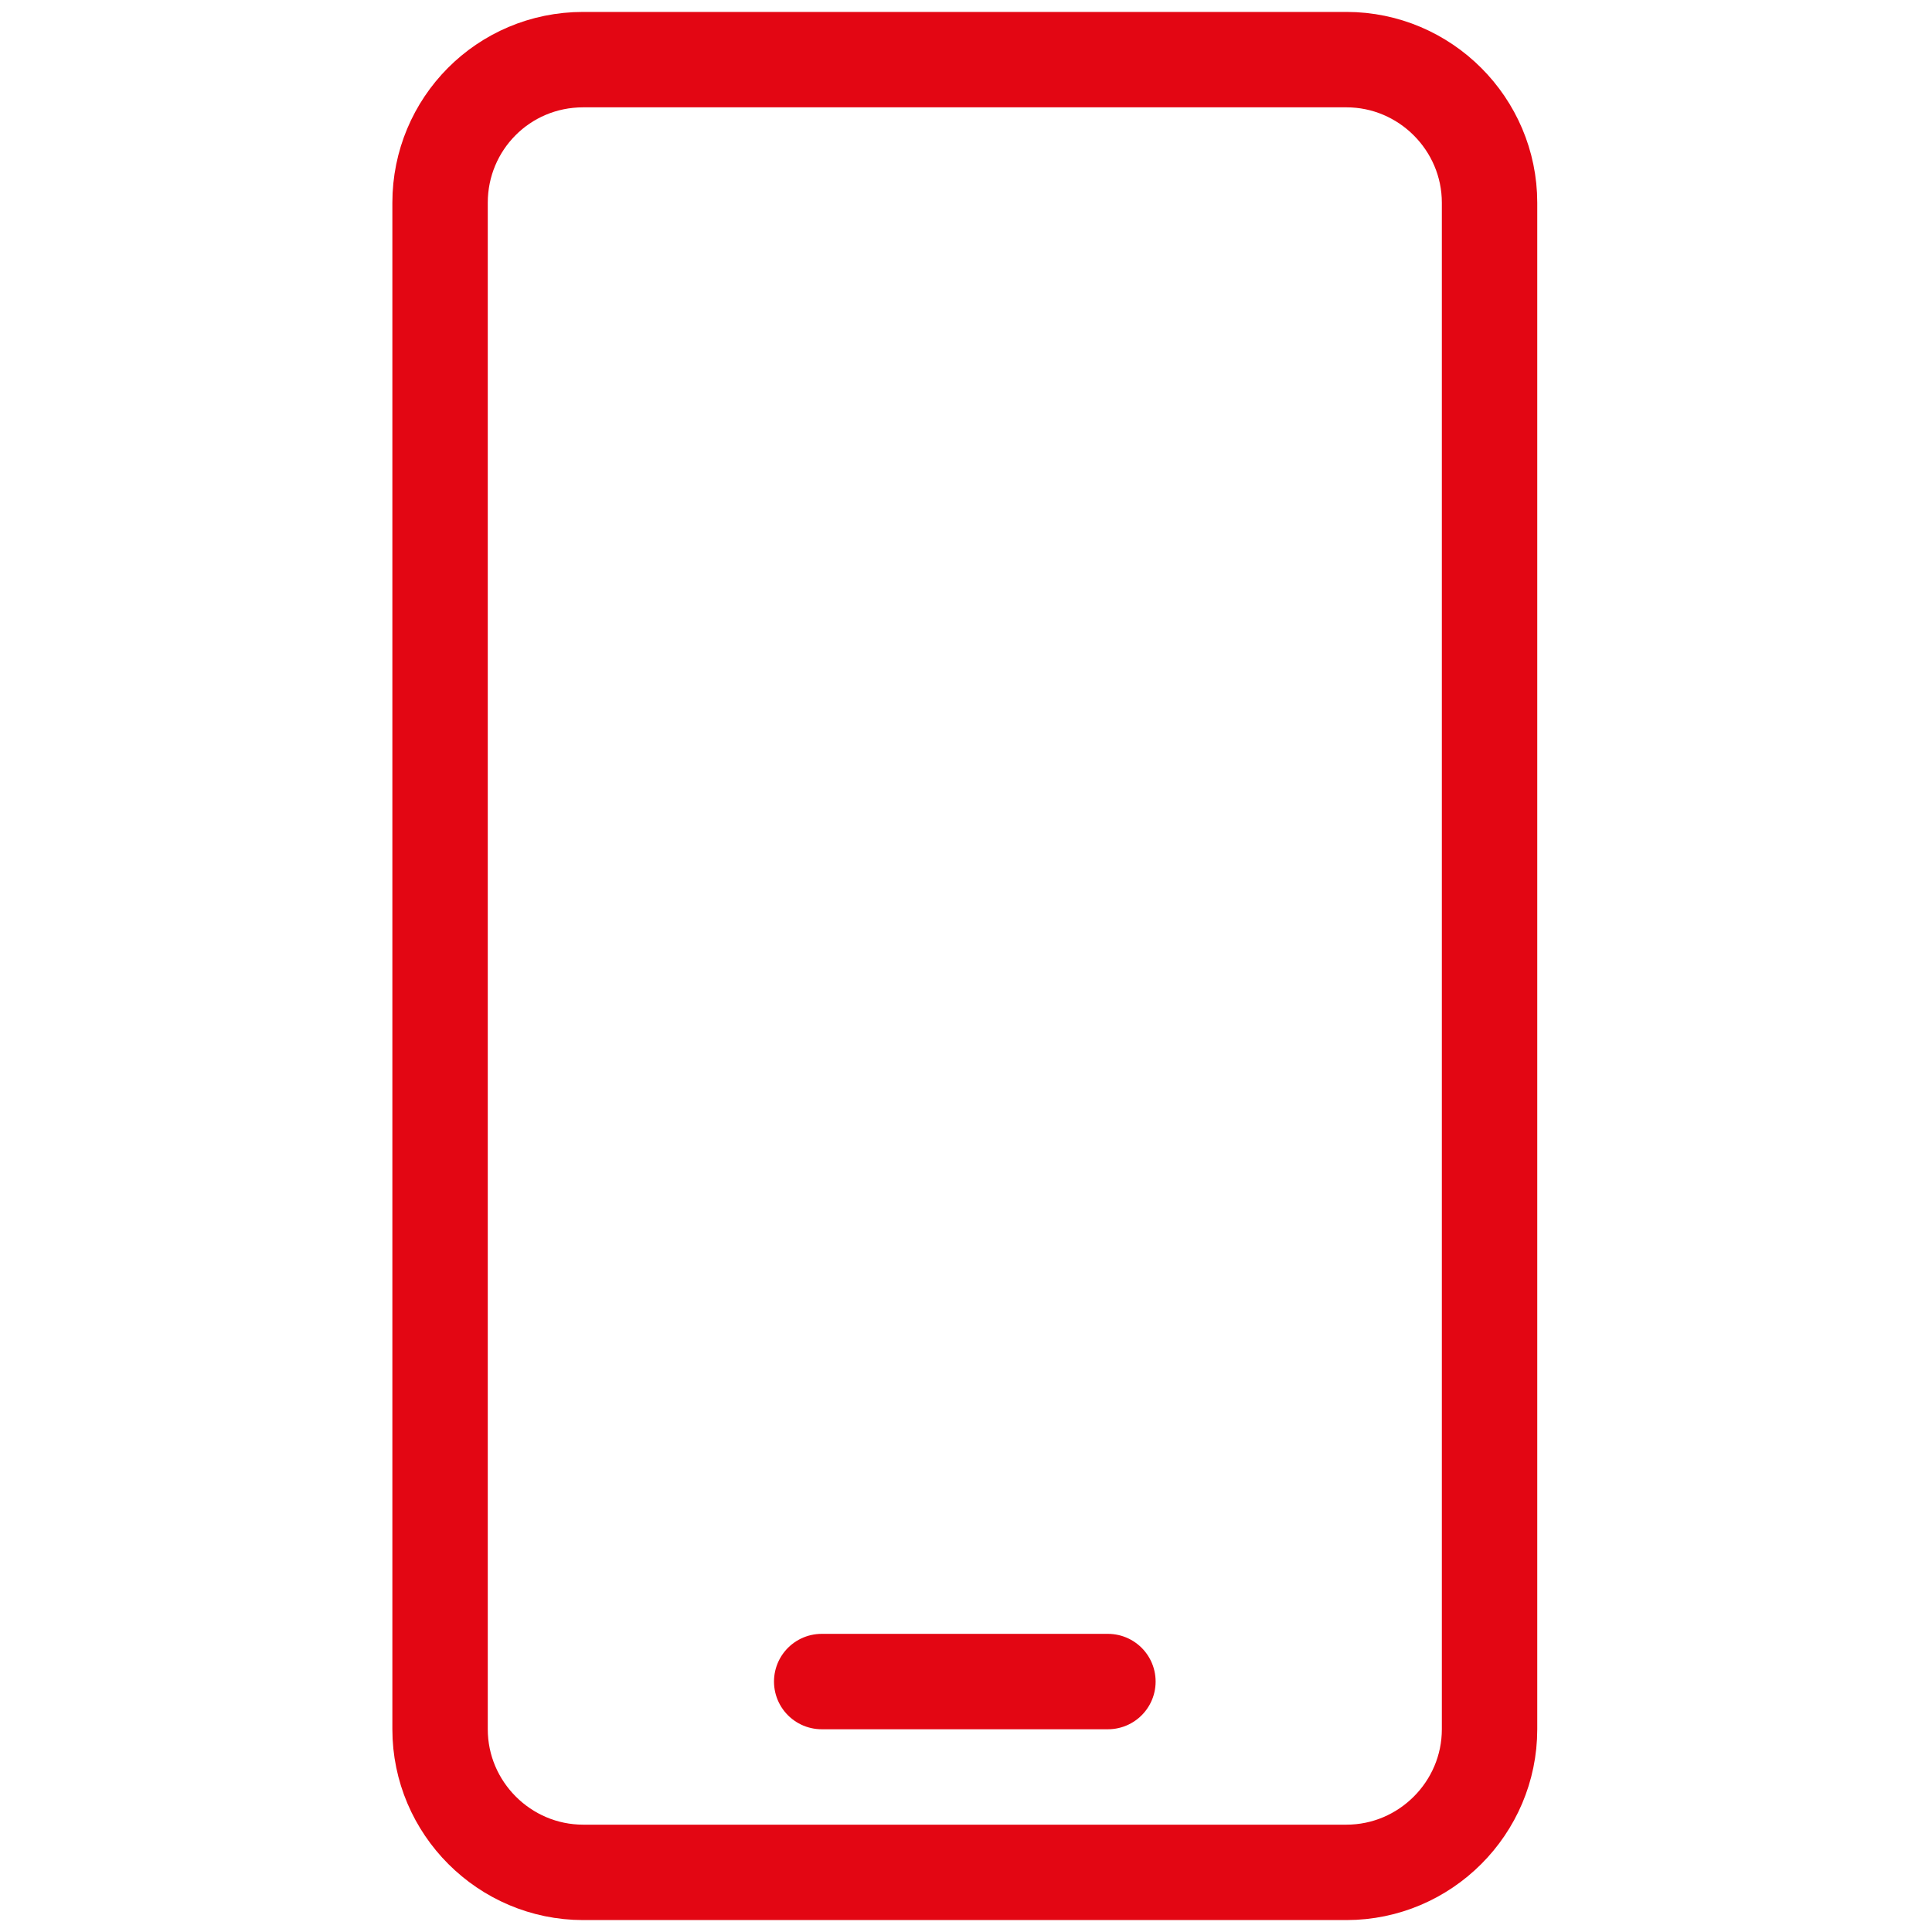 <?xml version="1.0" encoding="utf-8"?>
<!-- Generator: Adobe Illustrator 24.1.3, SVG Export Plug-In . SVG Version: 6.00 Build 0)  -->
<svg version="1.1" id="Layer_1" xmlns="http://www.w3.org/2000/svg" xmlns:xlink="http://www.w3.org/1999/xlink" x="0px" y="0px"
	 viewBox="0 0 162 162" style="enable-background:new 0 0 162 162;" xml:space="preserve">
<style type="text/css">
	.st0{fill:#F2F3F4;}
	.st1{fill:none;stroke:#CECBCB;stroke-width:0.444;stroke-miterlimit:10;}
	.st2{fill:none;stroke:#CECBCB;stroke-width:0.209;stroke-miterlimit:10;}
	.st3{fill:none;stroke:#CECBCB;stroke-width:0.209;stroke-miterlimit:10;}
	.st4{fill:none;stroke:#CECBCB;stroke-width:0.418;stroke-miterlimit:10;}
	.st5{fill:none;stroke:#CECBCB;stroke-width:0.209;stroke-miterlimit:10;}
	.st6{fill:none;stroke:#CECBCB;stroke-width:0.444;stroke-linecap:round;stroke-miterlimit:10;}
	.st7{display:none;}
	.st8{display:inline;}
	.st9{clip-path:url(#SVGID_2_);}
	.st10{fill:none;stroke:#E30613;stroke-width:8;stroke-linecap:round;stroke-linejoin:round;}
</style>
<symbol  id="_x2D_-Icon_x5F_grid_x5F_192" viewBox="-72 -104.052 144 208.105">
	<g id="icons_2_">
	</g>
	<path id="XMLID_90_" class="st0" d="M72-104.052H-72v208H72V-104.052z M48,79.948h-96v-160h96V79.948z"/>
	<rect id="XMLID_89_" x="-48" y="-80.052" class="st1" width="96" height="160"/>
	<line id="XMLID_88_" class="st2" x1="-64" y1="-104.052" x2="-64" y2="103.948"/>
	<line id="XMLID_87_" class="st2" x1="-56" y1="-104.052" x2="-56" y2="103.948"/>
	<line id="XMLID_86_" class="st2" x1="-48" y1="-104.052" x2="-48" y2="103.948"/>
	<line id="XMLID_85_" class="st3" x1="-32" y1="-104.052" x2="-32" y2="103.948"/>
	<line id="XMLID_84_" class="st2" x1="-24" y1="-104.052" x2="-24" y2="103.948"/>
	<line id="XMLID_83_" class="st2" x1="-16" y1="-104.052" x2="-16" y2="103.948"/>
	<line id="XMLID_82_" class="st2" x1="-8" y1="-104.052" x2="-8" y2="103.948"/>
	<line id="XMLID_81_" class="st4" x1="0" y1="-104.052" x2="0" y2="103.948"/>
	<line id="XMLID_80_" class="st2" x1="8" y1="-104.052" x2="8" y2="103.948"/>
	<line id="XMLID_79_" class="st2" x1="16" y1="-104.052" x2="16" y2="103.948"/>
	<line id="XMLID_78_" class="st2" x1="24" y1="-104.052" x2="24" y2="103.948"/>
	<line id="XMLID_77_" class="st2" x1="32" y1="-104.052" x2="32" y2="103.948"/>
	<line id="XMLID_76_" class="st2" x1="40" y1="-104.052" x2="40" y2="103.948"/>
	<line id="XMLID_75_" class="st2" x1="48" y1="-104.052" x2="48" y2="103.948"/>
	<line id="XMLID_74_" class="st2" x1="-40" y1="-104.052" x2="-40" y2="103.948"/>
	<line id="XMLID_73_" class="st2" x1="56" y1="-104.052" x2="56" y2="103.948"/>
	<line id="XMLID_72_" class="st5" x1="-72" y1="87.948" x2="72" y2="87.948"/>
	<line id="XMLID_71_" class="st5" x1="-72" y1="79.948" x2="72" y2="79.948"/>
	<line id="XMLID_70_" class="st5" x1="-72" y1="71.948" x2="72" y2="71.948"/>
	<line id="XMLID_69_" class="st5" x1="-72" y1="63.948" x2="72" y2="63.948"/>
	<line id="XMLID_68_" class="st5" x1="-72" y1="55.948" x2="72" y2="55.948"/>
	<line id="XMLID_67_" class="st5" x1="-72" y1="47.948" x2="72" y2="47.948"/>
	<line id="XMLID_66_" class="st5" x1="-72" y1="39.948" x2="72" y2="39.948"/>
	<line id="XMLID_65_" class="st5" x1="-72" y1="31.948" x2="72" y2="31.948"/>
	<line id="XMLID_64_" class="st5" x1="-72" y1="23.948" x2="72" y2="23.948"/>
	<line id="XMLID_63_" class="st5" x1="-72" y1="15.948" x2="72" y2="15.948"/>
	<line id="XMLID_62_" class="st4" x1="-72" y1="-0.052" x2="72" y2="-0.052"/>
	<line id="XMLID_61_" class="st5" x1="-72" y1="-8.052" x2="72" y2="-8.052"/>
	<line id="XMLID_60_" class="st5" x1="-72" y1="-16.052" x2="72" y2="-16.052"/>
	<line id="XMLID_59_" class="st5" x1="-72" y1="-24.052" x2="72" y2="-24.052"/>
	<line id="XMLID_58_" class="st5" x1="-72" y1="-32.052" x2="72" y2="-32.052"/>
	<line id="XMLID_56_" class="st5" x1="-72" y1="-40.052" x2="72" y2="-40.052"/>
	<line id="XMLID_54_" class="st5" x1="-72" y1="-48.052" x2="72" y2="-48.052"/>
	<line id="XMLID_53_" class="st5" x1="-72" y1="-56.052" x2="72" y2="-56.052"/>
	<line id="XMLID_52_" class="st5" x1="-72" y1="-64.052" x2="72" y2="-64.052"/>
	<line id="XMLID_51_" class="st5" x1="-72" y1="-72.052" x2="72" y2="-72.052"/>
	<line id="XMLID_50_" class="st5" x1="-72" y1="-80.052" x2="72" y2="-80.052"/>
	<line id="XMLID_49_" class="st5" x1="-72" y1="7.948" x2="72" y2="7.948"/>
	<line id="XMLID_48_" class="st5" x1="-72" y1="-88.052" x2="72" y2="-88.052"/>
	<path class="st6" d="M32-80.052h-64c-8.8,0-16,7.2-16,16v128c0,8.8,7.2,16,16,16h64c8.8,0,16-7.2,16-16v-128
		C48-72.852,40.8-80.052,32-80.052z"/>
	<line id="XMLID_47_" class="st2" x1="64" y1="-104.052" x2="64" y2="103.948"/>
	<line id="XMLID_32_" class="st5" x1="-72" y1="-96.052" x2="72" y2="-96.052"/>
	<line id="XMLID_31_" class="st2" x1="-72" y1="103.948" x2="72" y2="103.948"/>
	<line id="XMLID_5_" class="st5" x1="-72" y1="95.948" x2="72" y2="95.948"/>
</symbol>
<g id="Master_vodafone_icon_grid" class="st7">
	<g class="st8">
		<g>
			<defs>
				<rect id="SVGID_1_" x="8.875" y="-23.1" width="144" height="208.1"/>
			</defs>
			<clipPath id="SVGID_2_">
				<use xlink:href="#SVGID_1_"  style="overflow:visible;"/>
			</clipPath>
			<g class="st9">
				<g>
					<defs>
						<rect id="SVGID_3_" x="8.875" y="-23.105" width="144" height="208.105"/>
					</defs>
					<clipPath id="SVGID_4_">
						<use xlink:href="#SVGID_3_"  style="overflow:visible;"/>
					</clipPath>
					<g style="clip-path:url(#SVGID_4_);">
						
							<use xlink:href="#_x2D_-Icon_x5F_grid_x5F_192"  width="144" height="208.105" id="XMLID_91_" x="-72" y="-104.052" transform="matrix(1 0 0 -1 80.875 80.947)" style="overflow:visible;"/>
					</g>
				</g>
			</g>
		</g>
	</g>
</g>
<line class="st10" x1="68.9" y1="141" x2="92.9" y2="141"/>
<path class="st10" d="M48.9,5h64c6.6,0,12,5.4,12,12v128c0,6.6-5.4,12-12,12h-64c-6.6,0-12-5.4-12-12V17C36.9,10.4,42.2,5,48.9,5z"
	/>
</svg>
